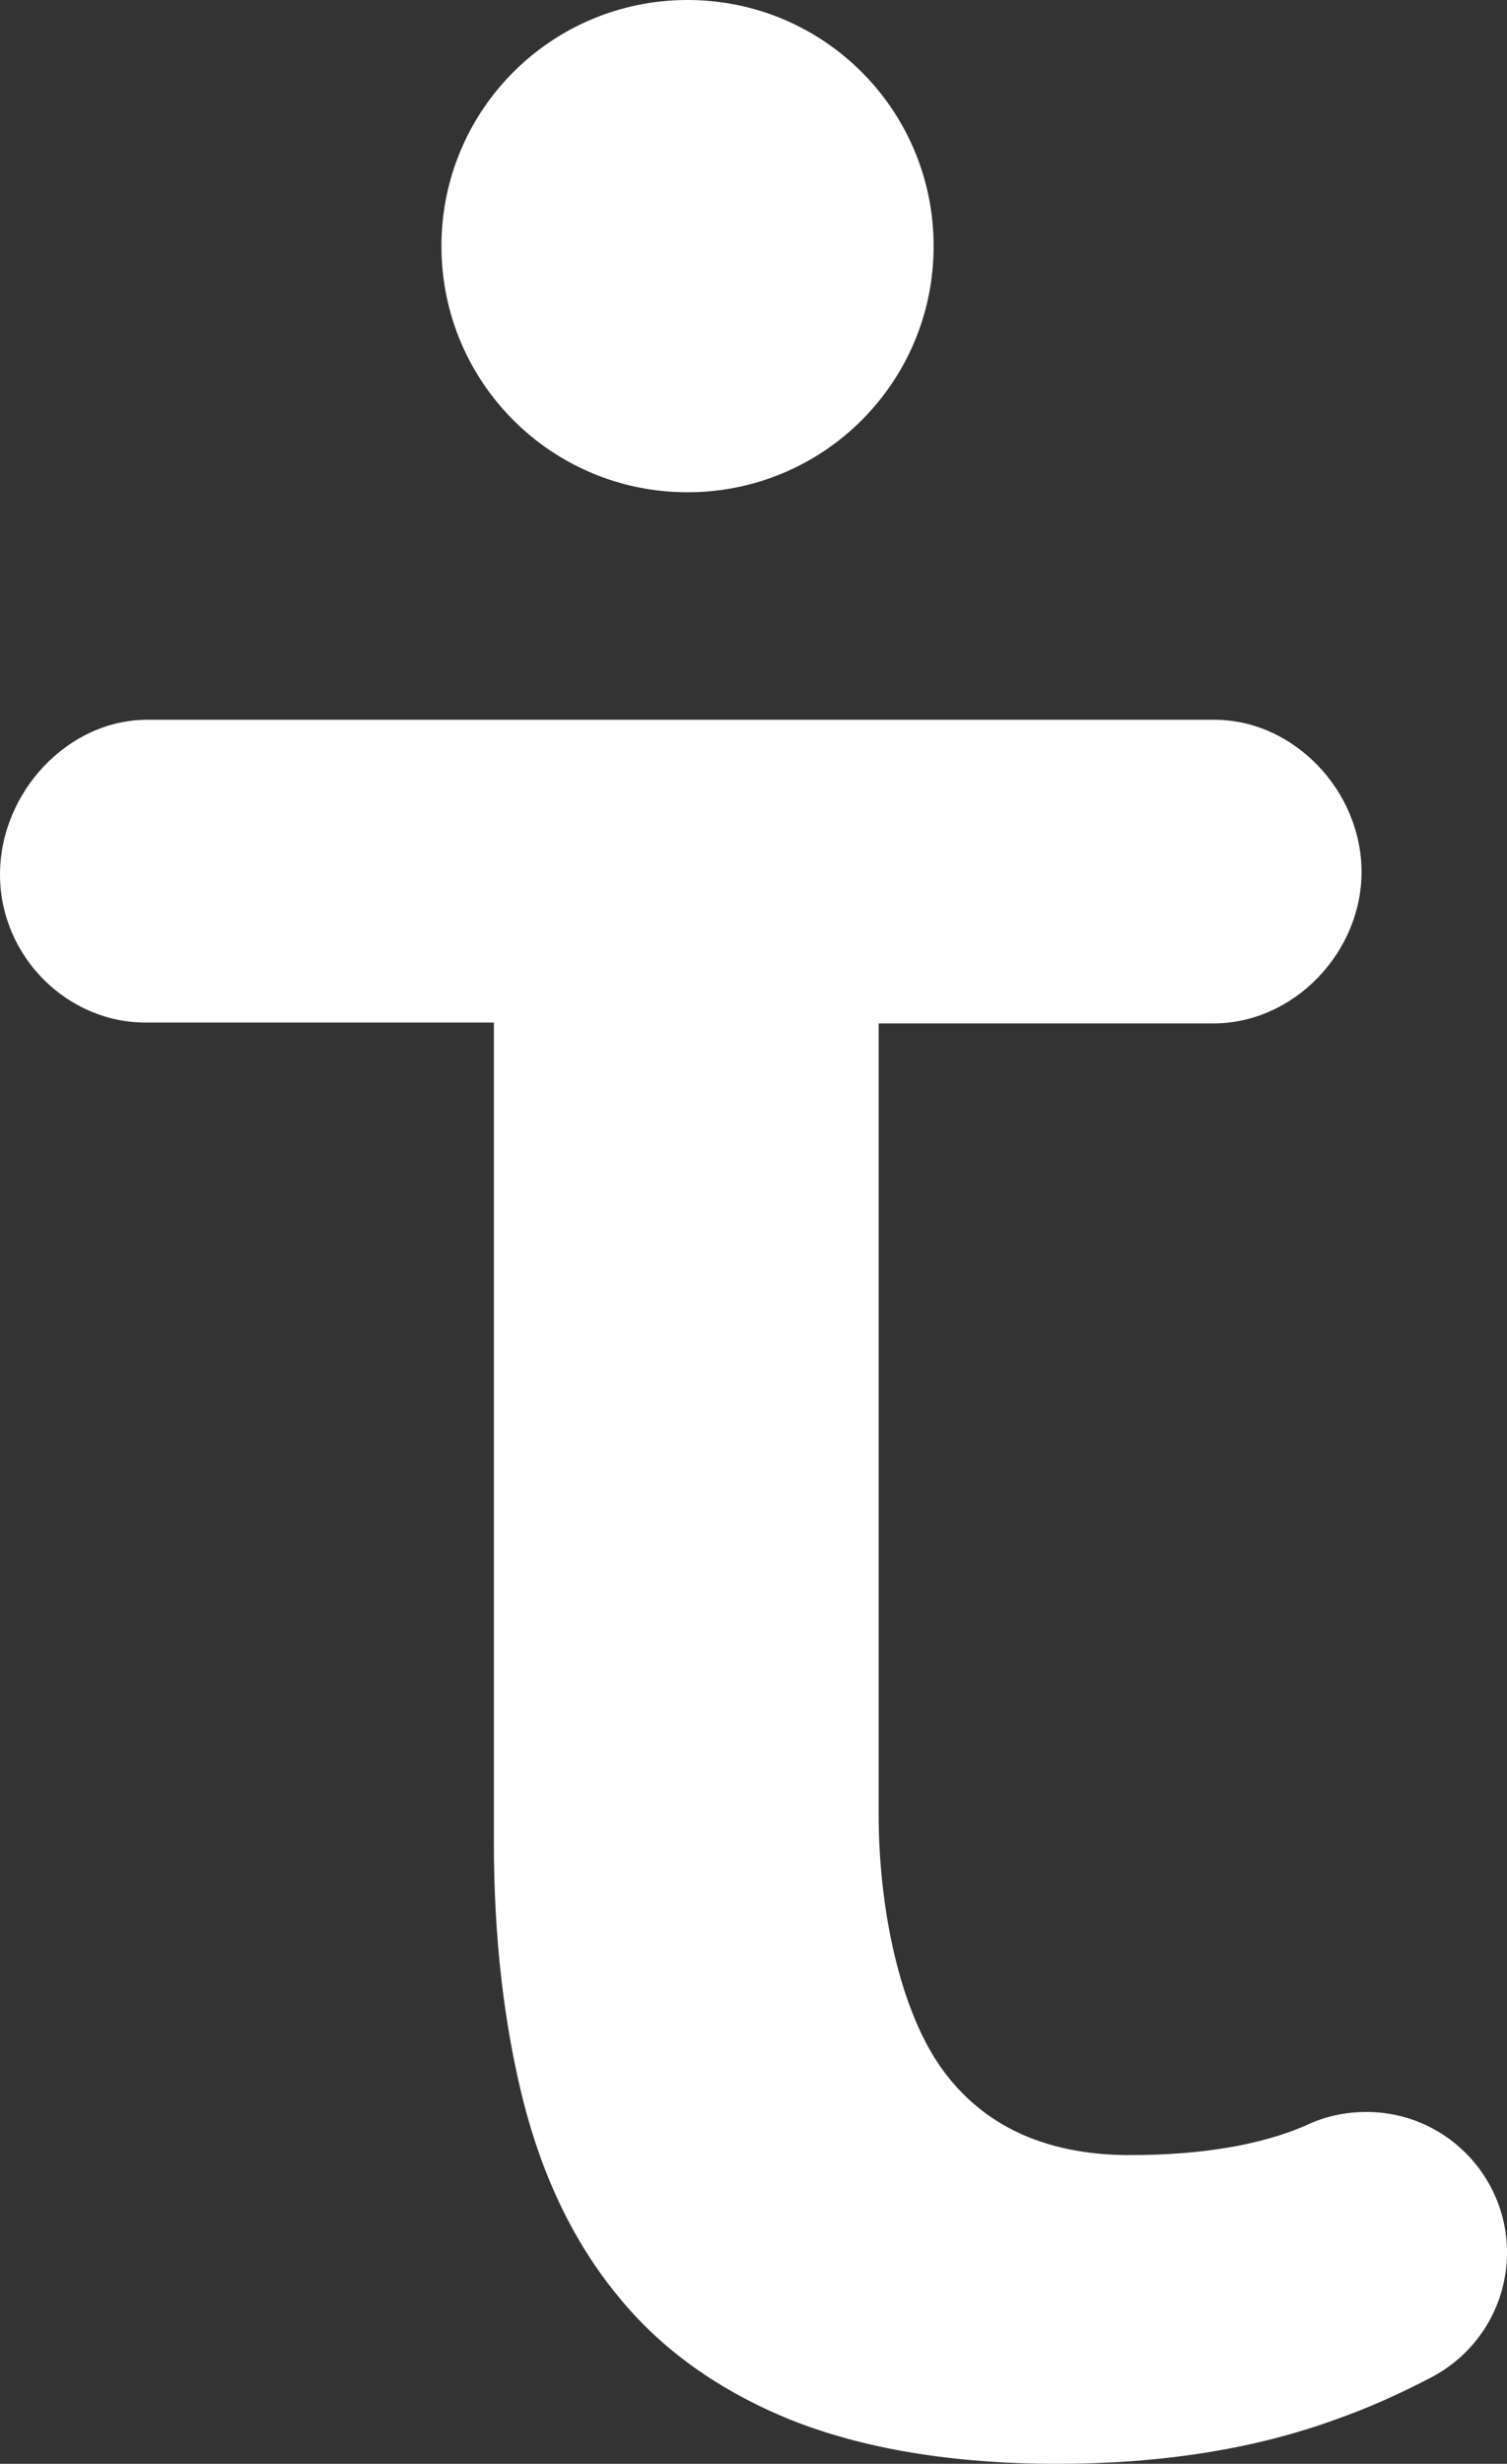 <?xml version="1.0" encoding="utf-8"?>
<!-- Generator: Adobe Illustrator 24.3.0, SVG Export Plug-In . SVG Version: 6.00 Build 0)  -->
<svg version="1.1" id="Layer_1" xmlns="http://www.w3.org/2000/svg" xmlns:xlink="http://www.w3.org/1999/xlink" x="0px" y="0px"
	 viewBox="0 0 178.2 291.3" style="enable-background:new 0 0 178.2 291.3;" xml:space="preserve">
<rect x="0" y="0" width="178.2" height="291.3" fill="#333333" stroke="none"/>
<style type="text/css">
	.st0{fill:#FFFFFF;}
</style>
<path class="st0" d="M110.4,29.1c0,16.1-13,29.1-29.1,29.1s-29.1-13-29.1-29.1C52.2,13,65.2,0,81.3,0S110.4,13,110.4,29.1"/>
<path class="st0" d="M125,291.3c-12.4,0-23-1.8-31.5-5.2c-8.4-3.4-15.3-8.3-20.4-14.6c-5.2-6.3-8.9-14-11.2-23
	c-2.3-9.1-3.5-19.4-3.5-30.6v-97h-41C8,121,0,113.1,0,103.4s8-18.3,17.4-18.3h126.2c9.4,0,17.4,8.4,17.4,18c0,9.5-8,17.9-17.5,17.9
	h-39.6v93.5c0,10.7,2.3,22.1,6.8,29.1c4.8,7.4,12.5,11.2,22.9,11.2c8.5,0,15.5-1.2,20.8-3.5c2.3-1.1,4.7-1.6,7.2-1.6
	c9.2,0,16.6,7.5,16.6,16.6c0,6.2-3.4,11.8-8.8,14.7c-3.8,2-7.6,3.7-11.3,5C148.3,289.6,137.2,291.3,125,291.3"/>
</svg>

